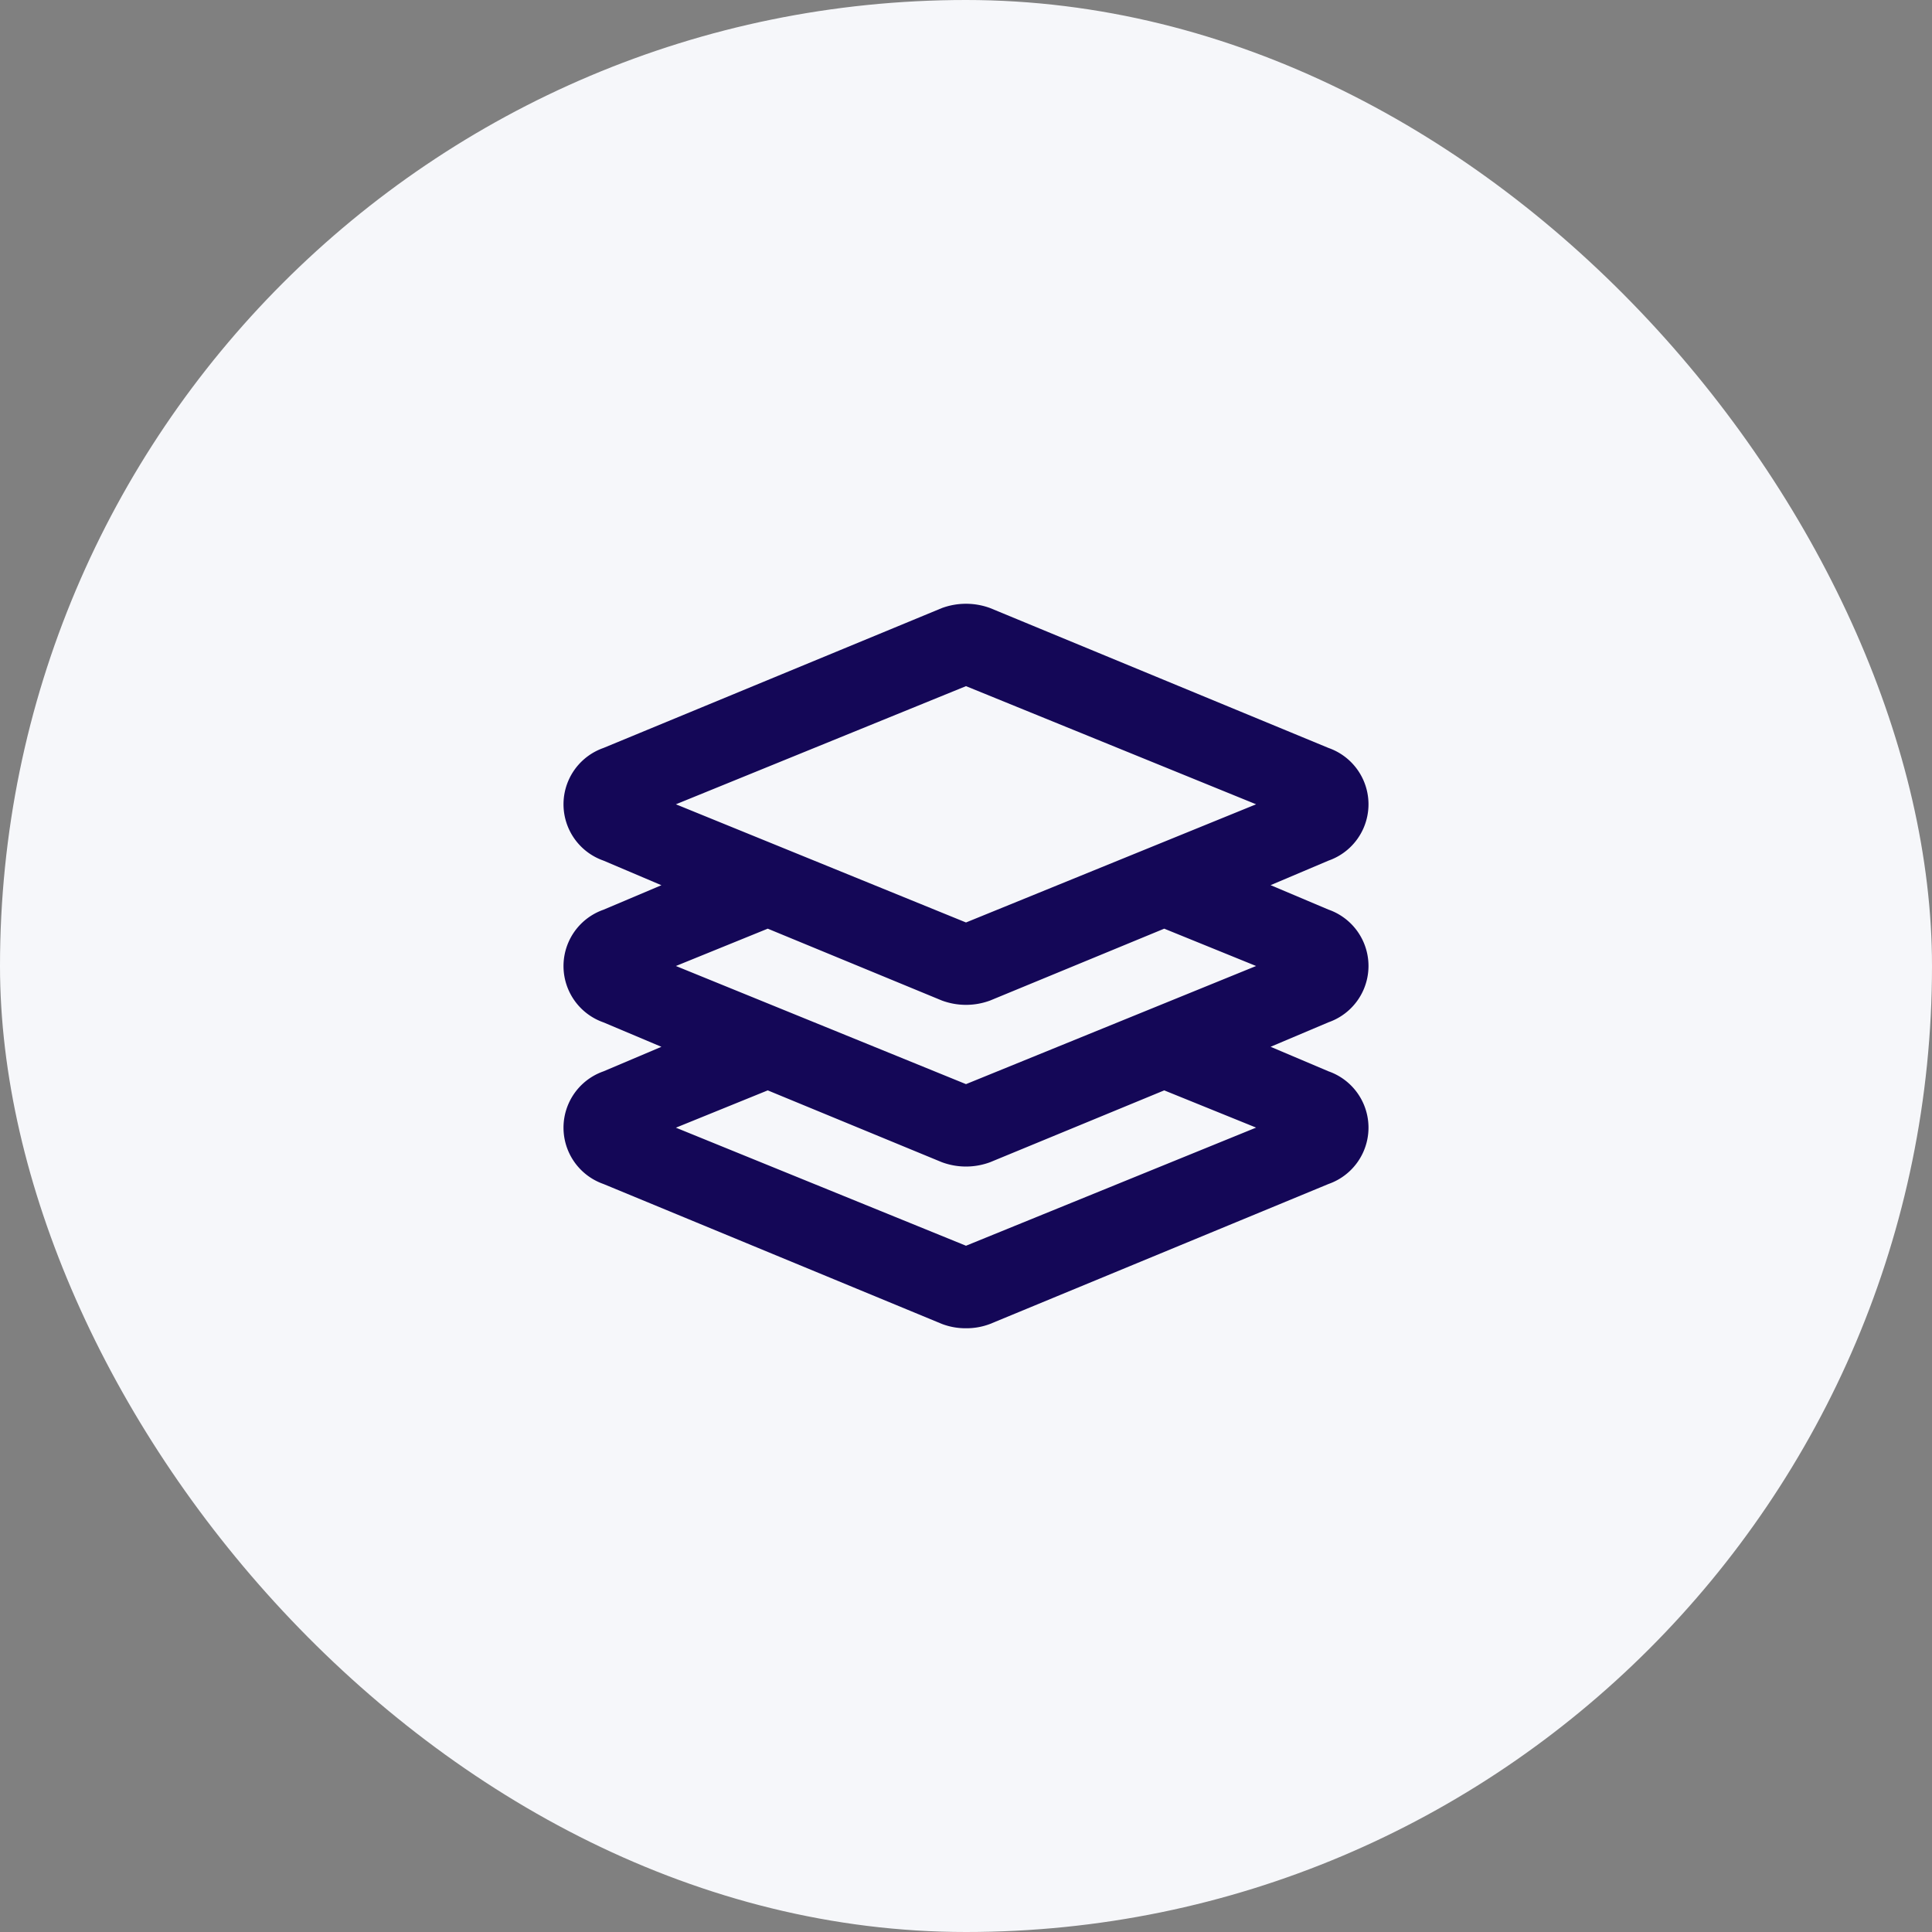 <svg xmlns="http://www.w3.org/2000/svg" width="96" height="96" viewBox="0 0 96 96"><rect x="0" y="0" width="96" height="96" fill="#808080" stroke="none"/><defs><style>.a{fill:#f6f7fa;}.b{fill:#140757;}</style></defs><g transform="translate(10.328 10.328)"><rect class="a" width="96" height="96" rx="48" transform="translate(-10.328 -10.328)"/><path class="b" d="M20,36a3.275,3.275,0,0,1-1.2-.216L1.983,28.831a2.965,2.965,0,0,1,0-5.595l2.882-1.221L1.983,20.8a2.965,2.965,0,0,1,0-5.595l2.882-1.219L1.983,12.762a2.965,2.965,0,0,1,0-5.595L18.8.215a3.473,3.473,0,0,1,2.4,0L38.017,7.167a2.965,2.965,0,0,1,0,5.595l-2.882,1.221L38.017,15.2a2.965,2.965,0,0,1,0,5.595l-2.882,1.219,2.882,1.221a2.965,2.965,0,0,1,0,5.595L21.2,35.784A3.274,3.274,0,0,1,20,36ZM10.149,24.18h0L5.585,26.034,20,31.9l14.415-5.87L29.85,24.18,21.2,27.749a3.449,3.449,0,0,1-2.4,0L10.149,24.18Zm0-8.035h0L5.585,18,20,23.87,34.415,18,29.85,16.145,21.2,19.715a3.449,3.449,0,0,1-2.4,0l-8.648-3.569ZM20,4.094h0L5.585,9.965,20,15.837,34.415,9.965,20,4.094Z" transform="translate(17.672 19.672)"/></g></svg>